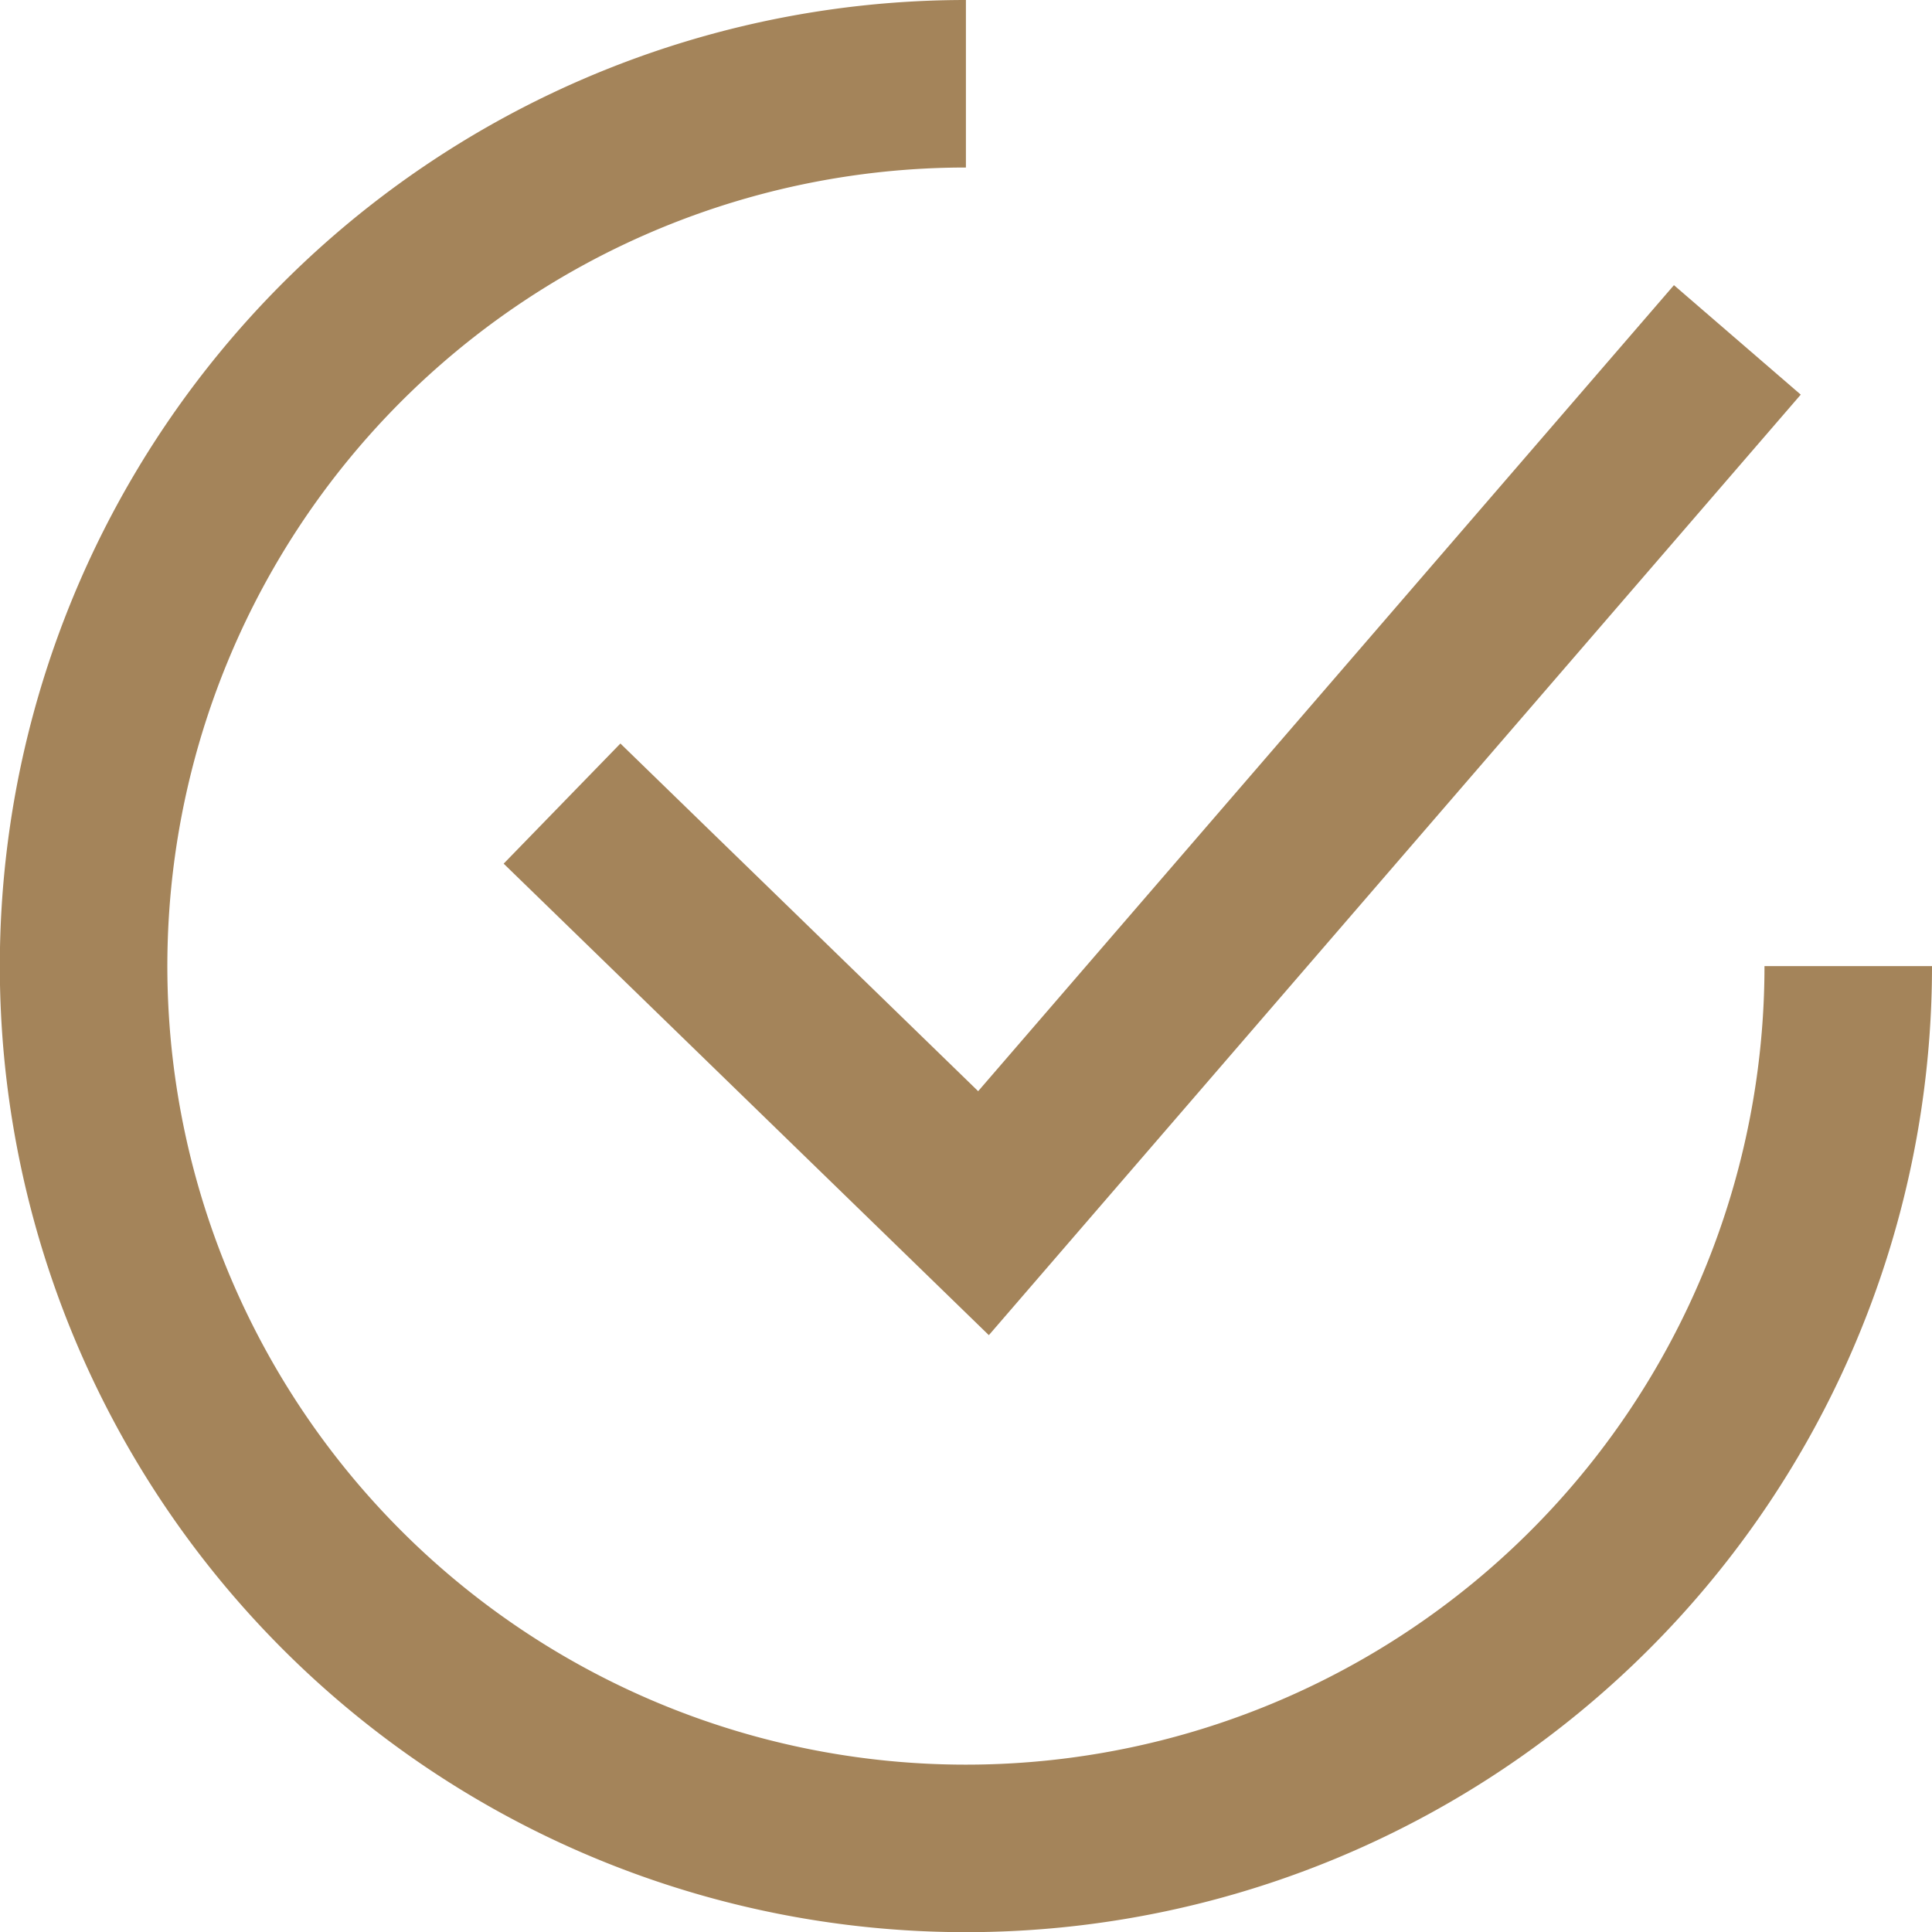 <svg xmlns="http://www.w3.org/2000/svg" width="11.533" height="11.533" viewBox="0 0 11.533 11.533">
  <g id="Group_610" data-name="Group 610" transform="translate(-1113.5 -1367.5)">
    <path id="Path_4003" data-name="Path 4003" d="M5.267,0A5.267,5.267,0,1,1,0,5.267" transform="translate(1124.533 1368) rotate(90)" fill="none" stroke="#a4845a" stroke-width="1"/>
    <path id="Path_4002" data-name="Path 4002" d="M15300.066-21249.055l2.516,2.445,4.5-5.213" transform="translate(-14183.211 22621.352)" fill="none" stroke="#a4845a" stroke-width="1"/>
  </g>
</svg>
